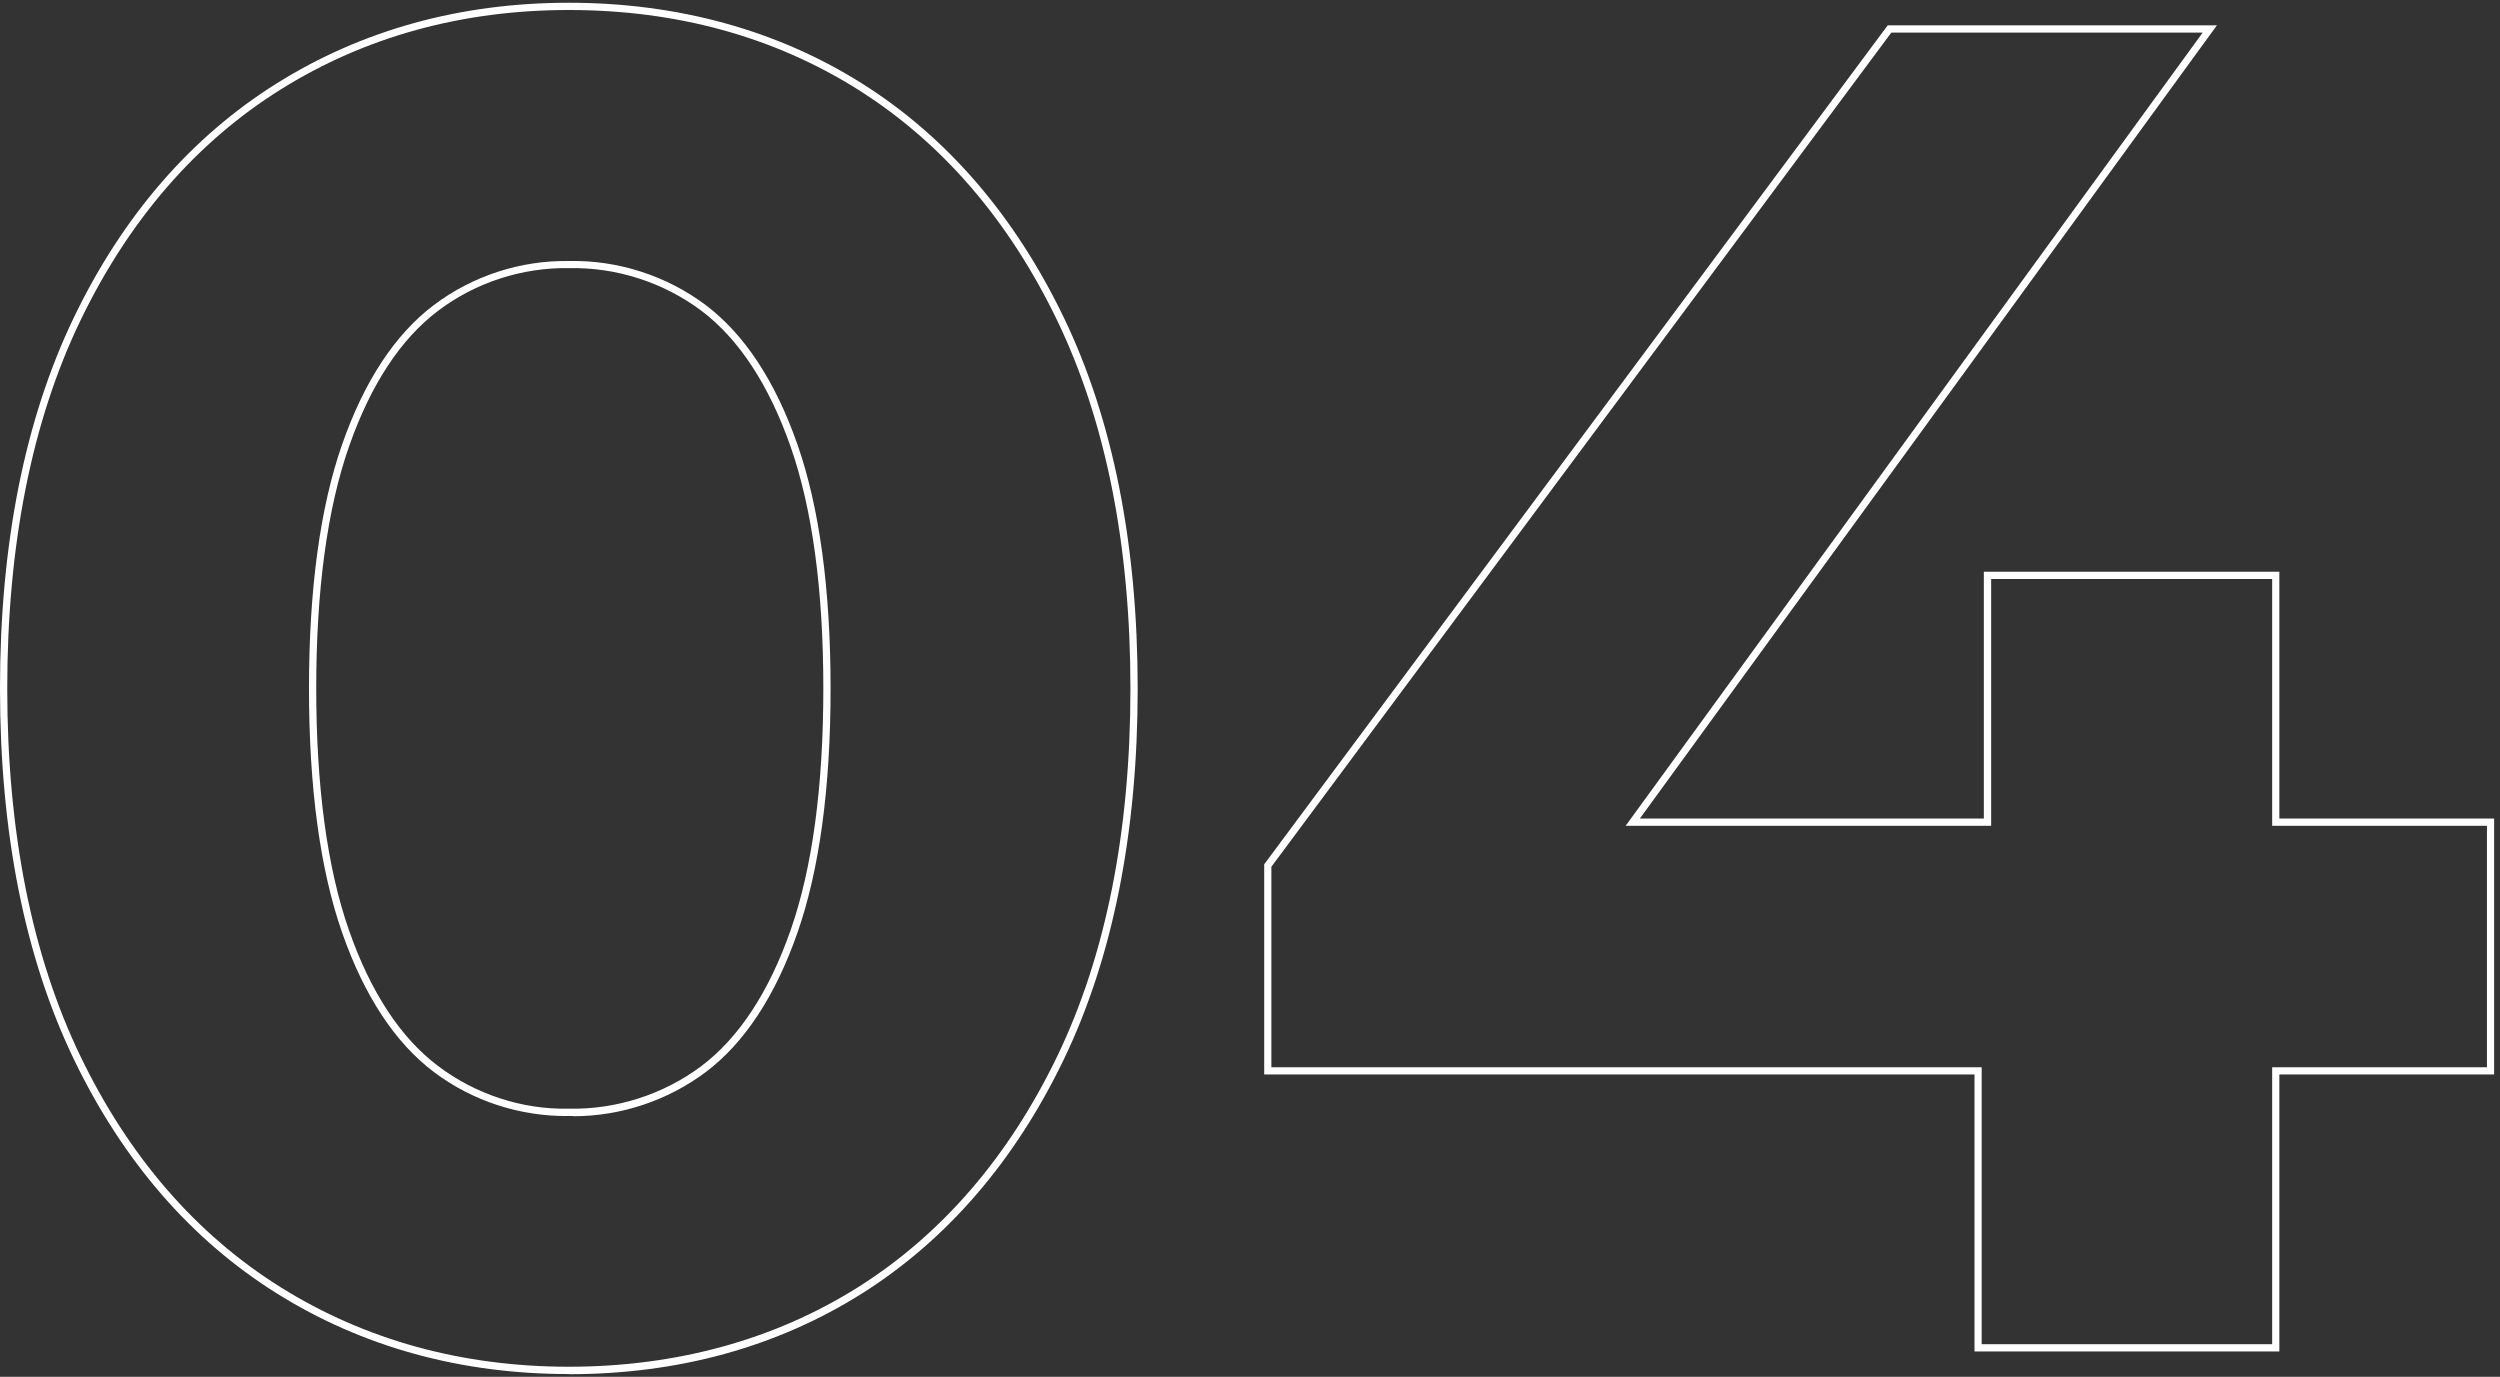 <?xml version="1.0" encoding="UTF-8"?>
<svg id="b" data-name="レイヤー 2" xmlns="http://www.w3.org/2000/svg" viewBox="0 0 345 190">
  <rect x="0" y="0" width="345" height="190" fill="#333333" stroke="none"/>
  <g id="c" data-name="レイヤー 1">
    <rect width="345" height="190" style="fill: none;"/>
    <g>
      <path d="M78.5,189.62c-14.93,0-28.49-3.74-40.3-11.13-11.81-7.38-21.24-18.26-28.01-32.32C3.43,132.13,0,114.92,0,95s3.43-37.13,10.19-51.18c6.77-14.06,16.2-24.93,28.01-32.32C50,4.12,63.56.38,78.5.38s28.71,3.74,40.44,11.13h0c11.73,7.38,21.1,18.26,27.87,32.32,6.76,14.04,10.19,31.26,10.19,51.18s-3.43,37.13-10.19,51.18c-6.77,14.06-16.15,24.93-27.87,32.32-11.73,7.38-25.33,11.13-40.44,11.13ZM78.5,1.38c-14.74,0-28.13,3.69-39.77,10.97-11.65,7.28-20.95,18.02-27.64,31.9C4.39,58.16,1,75.24,1,95s3.39,36.84,10.09,50.74c6.69,13.89,15.99,24.62,27.64,31.9,11.65,7.28,25.03,10.97,39.77,10.97s28.34-3.69,39.9-10.97c11.56-7.28,20.82-18.02,27.51-31.9,6.7-13.91,10.09-30.98,10.09-50.74s-3.4-36.84-10.09-50.74c-6.69-13.89-15.94-24.62-27.51-31.9S93.41,1.38,78.5,1.38ZM79.1,154.01c-.2,0-.41,0-.61,0-6.64.09-13.29-2.05-18.62-6.08-5.34-4.02-9.6-10.49-12.65-19.21-3.04-8.68-4.58-20.02-4.58-33.71,0-13.68,1.54-25.02,4.58-33.7,3.05-8.72,7.31-15.19,12.65-19.21,5.33-4.03,11.98-6.19,18.64-6.08,6.77-.14,13.46,2.02,18.88,6.08,5.34,4.03,9.6,10.5,12.65,19.22,3.04,8.68,4.58,20.02,4.58,33.71,0,13.69-1.54,25.03-4.58,33.71h0c-3.05,8.72-7.31,15.19-12.65,19.21-5.26,3.94-11.73,6.09-18.29,6.09ZM78.49,153c6.56.13,13.06-1.96,18.3-5.88,5.18-3.91,9.32-10.21,12.31-18.74h0c3-8.57,4.52-19.8,4.52-33.38,0-13.58-1.52-24.8-4.52-33.37-2.99-8.53-7.13-14.84-12.31-18.75-5.24-3.92-11.72-6.01-18.28-5.88-6.47-.1-12.88,1.98-18.04,5.88-5.18,3.9-9.32,10.21-12.31,18.75-3,8.58-4.52,19.81-4.52,33.37,0,13.57,1.52,24.8,4.52,33.38,2.98,8.53,7.12,14.84,12.31,18.74,5.16,3.9,11.58,6.01,18.02,5.88Z" style="fill: #fff;"/>
      <path d="M314.56,186.5h-42.08v-38.22h-98.02v-29.01l.1-.13L260.5,3.5h45.43l-79.63,109.46h47.47v-34.06h40.78v34.06h29.64v35.32h-29.64v38.22ZM273.48,185.5h40.08v-38.22h29.64v-33.32h-29.64v-34.06h-38.78v34.06h-50.44L303.97,4.5h-42.97l-85.55,115.11v27.67h98.02v38.22Z" style="fill: #fff;"/>
    </g>
  </g>
</svg>